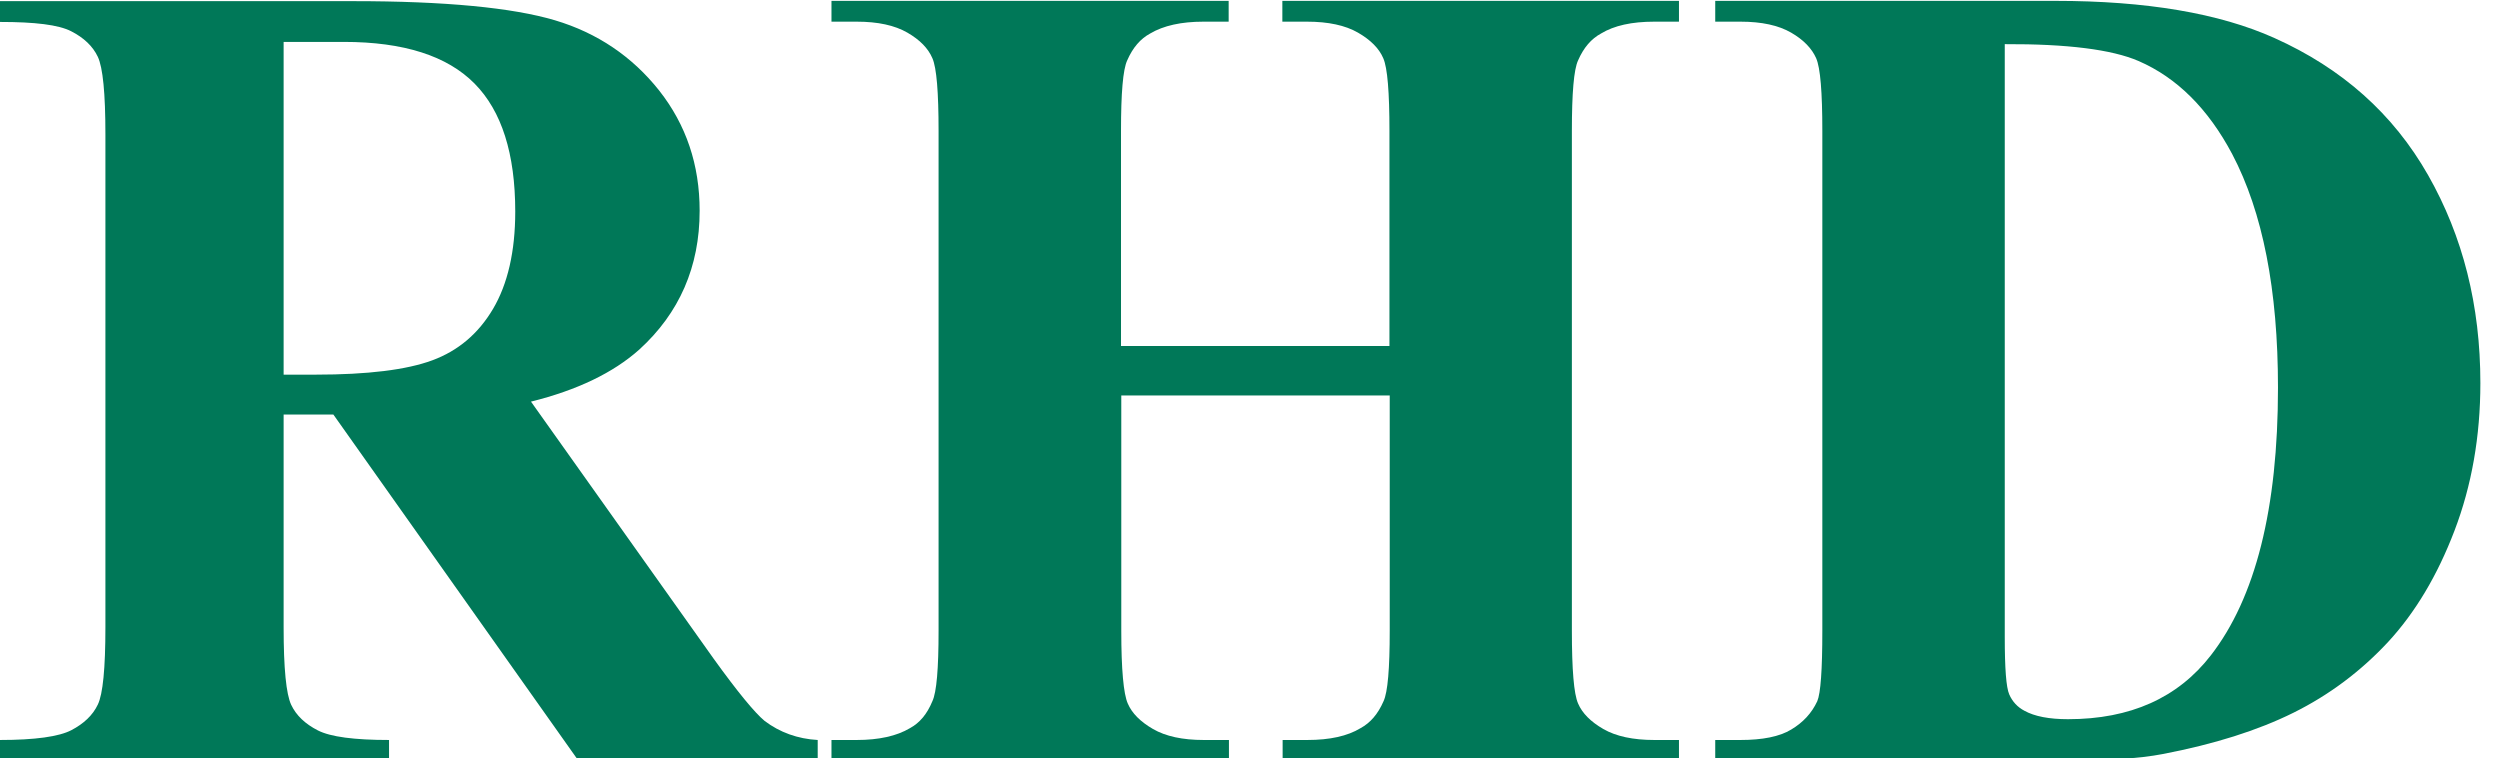 <?xml version="1.0" encoding="UTF-8" standalone="no"?> <svg xmlns="http://www.w3.org/2000/svg" xmlns:xlink="http://www.w3.org/1999/xlink" xmlns:serif="http://www.serif.com/" width="100%" height="100%" viewBox="0 0 89 27" version="1.1" xml:space="preserve" style="fill-rule:evenodd;clip-rule:evenodd;stroke-linejoin:round;stroke-miterlimit:2;"> <g id="ArtBoard1" transform="matrix(0.983,0,0,0.845,0,-5.758)"> <rect x="0" y="6.817" width="89.979" height="32.256" style="fill:none;"></rect> <g transform="matrix(1.018,0,0,1.184,0,-5.439)"> <path d="M10.09,25.1L10.09,32.67C10.09,34.13 10.18,35.05 10.36,35.43C10.54,35.81 10.86,36.11 11.31,36.34C11.76,36.57 12.61,36.68 13.84,36.68L13.84,37.42L0,37.42L0,36.68C1.25,36.68 2.1,36.56 2.54,36.33C2.98,36.1 3.3,35.8 3.48,35.42C3.66,35.05 3.75,34.13 3.75,32.67L3.75,15.13C3.75,13.67 3.66,12.75 3.48,12.37C3.3,11.99 2.98,11.69 2.53,11.46C2.08,11.23 1.24,11.13 0,11.13L0,10.39L12.56,10.39C15.83,10.39 18.22,10.62 19.74,11.07C21.25,11.52 22.49,12.36 23.45,13.57C24.41,14.79 24.89,16.21 24.89,17.85C24.89,19.84 24.17,21.49 22.74,22.79C21.82,23.61 20.54,24.23 18.89,24.64L25.39,33.79C26.24,34.97 26.85,35.71 27.2,36C27.74,36.41 28.38,36.64 29.09,36.68L29.09,37.42L20.58,37.42L11.86,25.1L10.09,25.1ZM10.09,11.84L10.09,23.68L11.23,23.68C13.08,23.68 14.46,23.51 15.38,23.17C16.3,22.83 17.02,22.22 17.54,21.34C18.06,20.46 18.33,19.3 18.33,17.88C18.33,15.82 17.85,14.3 16.88,13.32C15.91,12.34 14.37,11.84 12.23,11.84L10.09,11.84Z" style="fill:rgb(0,120,88);fill-rule:nonzero;"></path> <path d="M39.89,24.42L39.89,32.79C39.89,34.17 39.97,35.04 40.12,35.38C40.27,35.73 40.57,36.03 41.02,36.29C41.47,36.55 42.07,36.68 42.82,36.68L43.72,36.68L43.72,37.42L29.58,37.42L29.58,36.68L30.48,36.68C31.26,36.68 31.9,36.54 32.37,36.26C32.72,36.07 32.98,35.76 33.17,35.3C33.32,34.98 33.39,34.14 33.39,32.79L33.39,15.01C33.39,13.63 33.32,12.76 33.17,12.42C33.02,12.07 32.73,11.77 32.28,11.51C31.83,11.25 31.23,11.12 30.48,11.12L29.58,11.12L29.58,10.38L43.71,10.38L43.71,11.12L42.81,11.12C42.03,11.12 41.39,11.26 40.92,11.54C40.57,11.73 40.3,12.04 40.1,12.5C39.95,12.82 39.88,13.66 39.88,15.01L39.88,22.66L49.43,22.66L49.43,15.01C49.43,13.63 49.36,12.76 49.21,12.42C49.06,12.07 48.76,11.77 48.31,11.51C47.86,11.25 47.25,11.12 46.5,11.12L45.62,11.12L45.62,10.38L59.73,10.38L59.73,11.12L58.85,11.12C58.05,11.12 57.42,11.26 56.96,11.54C56.61,11.73 56.34,12.04 56.14,12.5C55.99,12.82 55.92,13.66 55.92,15.01L55.92,32.79C55.92,34.17 55.99,35.04 56.14,35.38C56.29,35.73 56.59,36.03 57.04,36.29C57.49,36.55 58.1,36.68 58.85,36.68L59.73,36.68L59.73,37.42L45.63,37.42L45.63,36.68L46.51,36.68C47.31,36.68 47.94,36.54 48.4,36.26C48.75,36.07 49.02,35.76 49.22,35.3C49.37,34.98 49.44,34.14 49.44,32.79L49.44,24.42L39.89,24.42Z" style="fill:rgb(0,120,88);fill-rule:nonzero;"></path> <path d="M61.02,37.42L61.02,36.68L61.92,36.68C62.7,36.68 63.31,36.56 63.72,36.31C64.14,36.06 64.45,35.73 64.65,35.3C64.77,35.02 64.83,34.18 64.83,32.79L64.83,15.01C64.83,13.63 64.76,12.76 64.61,12.42C64.46,12.08 64.17,11.77 63.72,11.51C63.27,11.25 62.67,11.12 61.92,11.12L61.02,11.12L61.02,10.38L73.12,10.38C76.35,10.38 78.95,10.82 80.91,11.7C83.32,12.78 85.14,14.4 86.38,16.58C87.62,18.76 88.24,21.22 88.24,23.98C88.24,25.88 87.93,27.63 87.32,29.23C86.71,30.83 85.92,32.15 84.95,33.2C83.98,34.24 82.86,35.08 81.59,35.71C80.32,36.34 78.77,36.83 76.94,37.18C76.13,37.34 74.85,37.42 73.11,37.42L61.02,37.42ZM71.32,11.92L71.32,33.01C71.32,34.13 71.37,34.81 71.48,35.06C71.59,35.31 71.77,35.51 72.02,35.64C72.38,35.84 72.9,35.94 73.57,35.94C75.79,35.94 77.48,35.18 78.65,33.67C80.24,31.62 81.04,28.45 81.04,24.14C81.04,20.67 80.5,17.9 79.41,15.83C78.55,14.21 77.44,13.11 76.08,12.52C75.13,12.11 73.54,11.91 71.32,11.92Z" style="fill:rgb(0,120,88);fill-rule:nonzero;"></path> </g> </g> </svg> 
